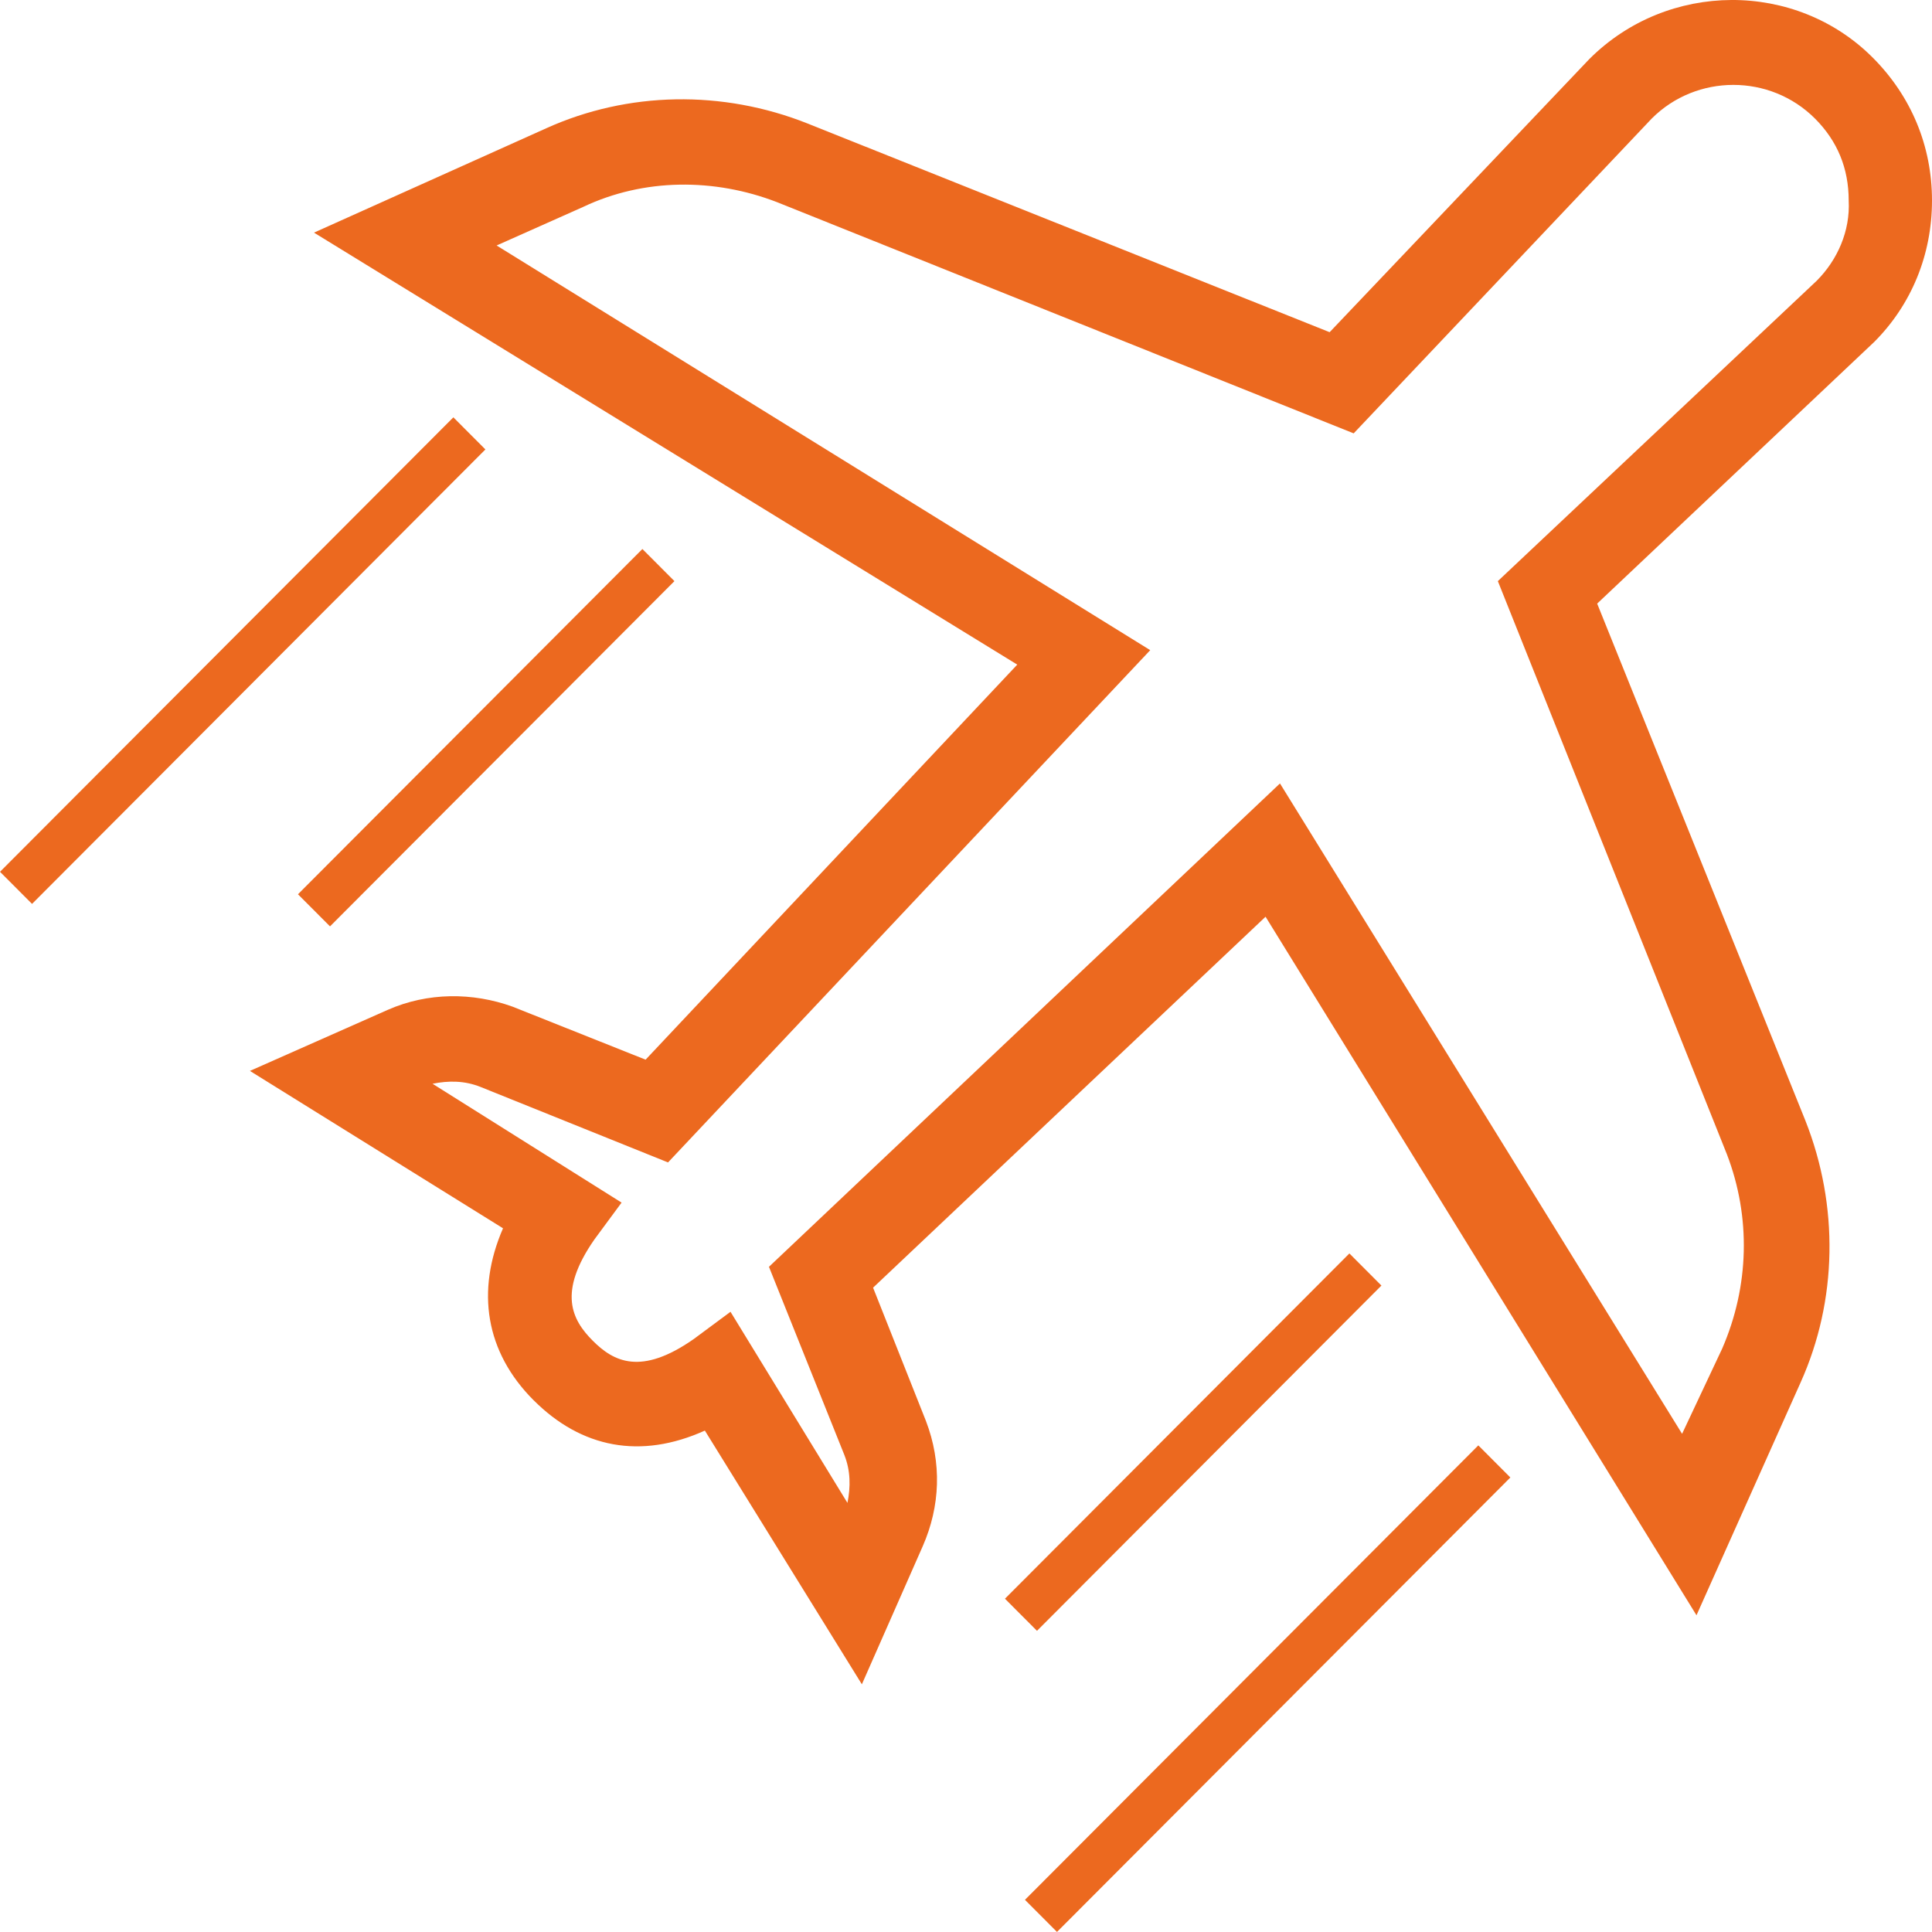<?xml version="1.0" encoding="UTF-8" standalone="no"?>
<svg
   xmlns:dc="http://purl.org/dc/elements/1.1/"
   xmlns:cc="http://creativecommons.org/ns#"
   xmlns:rdf="http://www.w3.org/1999/02/22-rdf-syntax-ns#"
   xmlns:svg="http://www.w3.org/2000/svg"
   xmlns="http://www.w3.org/2000/svg"
   xmlns:sodipodi="http://sodipodi.sourceforge.net/DTD/sodipodi-0.dtd"
   xmlns:inkscape="http://www.inkscape.org/namespaces/inkscape"
   version="1.1"
   x="0px"
   y="0px"
   viewBox="0 0 106 106"
   xml:space="preserve"
   id="svg28"
   sodipodi:docname="noun-plane-2652036.svg"
   width="106"
   height="106"
   inkscape:version="0.92.5 (2060ec1f9f, 2020-04-08)"><defs
     id="defs32"><style
       id="style899"
       type="text/css">
   <![CDATA[
    .fil5 {fill:#EC691F}
    .fil0 {fill:#434242;fill-rule:nonzero}
    .fil2 {fill:#EC691F;fill-rule:nonzero}
    .fil3 {fill:#EC691F;fill-rule:nonzero}
    .fil4 {fill:#393185;fill-rule:nonzero}
    .fil1 {fill:#393185;fill-rule:nonzero}
   ]]>
  </style></defs><sodipodi:namedview
     pagecolor="#ffffff"
     bordercolor="#cccccc"
     borderopacity="1"
     objecttolerance="10"
     gridtolerance="10"
     guidetolerance="10"
     inkscape:pageopacity="0"
     inkscape:pageshadow="2"
     inkscape:window-width="1920"
     inkscape:window-height="1009"
     id="namedview30"
     showgrid="false"
     inkscape:zoom="0.6675088"
     inkscape:cx="79.846263"
     inkscape:cy="310.73763"
     inkscape:window-x="-8"
     inkscape:window-y="-8"
     inkscape:window-maximized="1"
     inkscape:current-layer="svg28" /><g
     id="g22"
     transform="matrix(1.243,0,0,1.246,70.711,-7.382)"
     style="fill:#ec691f;fill-opacity:1;stroke:none"><path
       id="rect16"
       d="m -11.115,77.735 -1.414,-1.414 15.203,-15.203 1.414,1.414 z m 0.883,13.259 -1.414,-1.414 20.011,-20.011 1.414,1.414 z m -18.3,-60.895 1.414,1.414 -15.203,15.203 -1.414,-1.414 z m -8.344,-5.798 1.414,1.414 -20.011,20.011 -1.414,-1.414 z m 3.536,43.275 c -2.121,-2.121 -2.546,-4.808 -1.344,-7.566 l -11.172,-6.93 6.081,-2.687 c 1.768,-0.778 3.748,-0.778 5.515,-0.141 l 5.869,2.333 L -11.986,35.19 -43.028,16.168 -32.775,11.572 c 3.606,-1.626 7.778,-1.697 11.526,-0.212 L 1.802,20.552 13.258,8.532 c 3.465,-3.465 9.122,-3.465 12.516,-0.071 1.697,1.697 2.616,3.889 2.616,6.293 0,2.404 -0.919,4.596 -2.546,6.223 l -12.233,11.526 9.192,22.769 c 1.485,3.748 1.414,7.92 -0.212,11.526 L 17.995,77.05 -1.026,46.291 -18.35,62.625 l 2.333,5.869 c 0.707,1.838 0.636,3.748 -0.141,5.515 v 0 l -2.687,6.081 -6.93,-11.172 c -2.828,1.273 -5.445,0.778 -7.566,-1.344 z m 3.889,-8.697 -1.202,1.626 c -1.626,2.333 -0.99,3.536 -0.071,4.455 0.919,0.919 2.121,1.556 4.455,-0.071 l 1.626,-1.202 5.162,8.415 c 0.141,-0.707 0.141,-1.414 -0.141,-2.121 L -22.946,61.706 -0.39,40.422 17.359,69.06 19.127,65.312 C 20.329,62.555 20.399,59.514 19.339,56.756 L 9.227,31.513 23.299,18.29 c 0.919,-0.919 1.485,-2.192 1.414,-3.536 0,-1.414 -0.495,-2.616 -1.485,-3.606 -1.98,-1.98 -5.233,-1.98 -7.212,0 L 2.863,25.007 -22.593,14.825 c -2.758,-1.061 -5.869,-1.061 -8.556,0.212 l -3.818,1.697 28.85,17.819 -21.284,22.557 -8.273,-3.323 c -0.707,-0.283 -1.414,-0.283 -2.121,-0.141 z"
       inkscape:connector-curvature="0"
       style="fill:#ec691f;fill-opacity:1;stroke:none" /></g></svg>